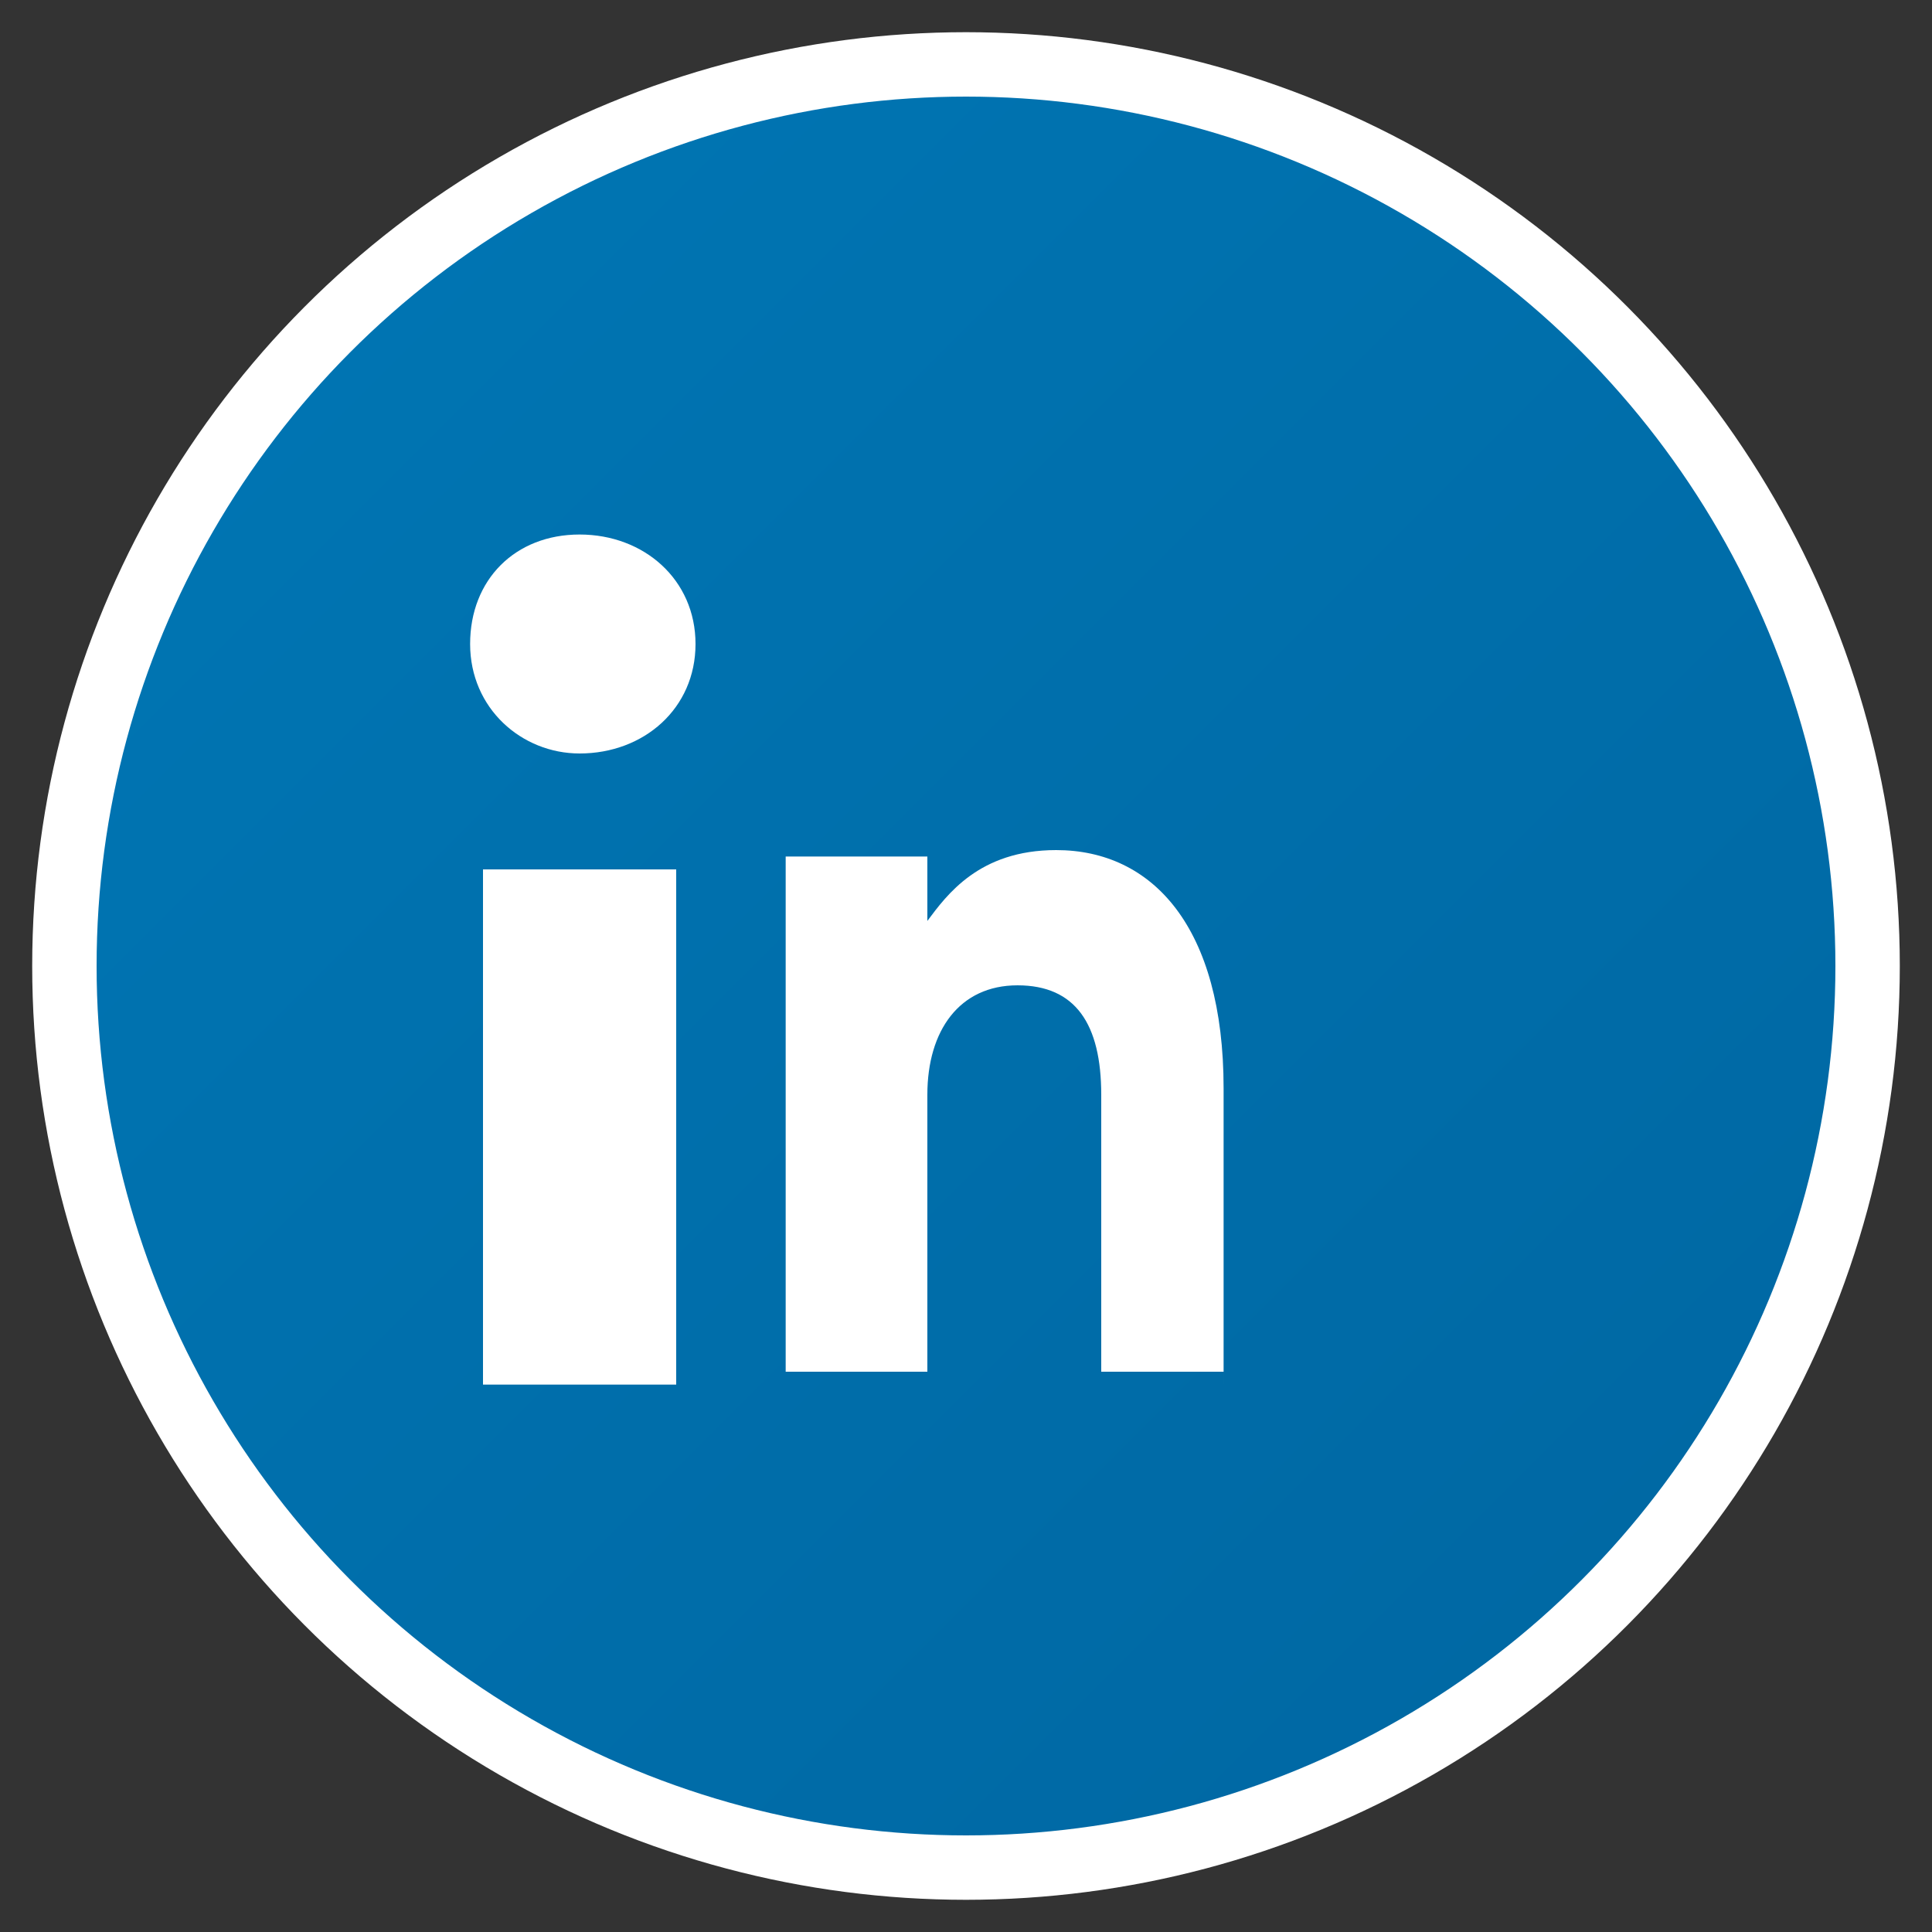 <?xml version="1.0" encoding="UTF-8"?>
<svg xmlns="http://www.w3.org/2000/svg" width="30" height="30" viewBox="0 0 30 30">
  <rect x="0" y="0" width="30" height="30" fill="#333333" stroke="none"/>
  <defs>
    <linearGradient id="linkedinGradient" x1="0%" y1="0%" x2="100%" y2="100%">
      <stop offset="0%" stop-color="#0077B5" stop-opacity="1" />
      <stop offset="100%" stop-color="#0066A1" stop-opacity="1" />
    </linearGradient>
  </defs>
  <circle cx="15" cy="15" r="14" fill="url(#linkedinGradient)" stroke="#ffffff" stroke-width="1" />
  <path d="M10.5 21.5v-8h-3v8h3zm-1.5-9.8c1 0 1.8-.7 1.8-1.7s-.8-1.7-1.8-1.7-1.7.7-1.7 1.7.8 1.7 1.7 1.7zm10 9.8v-4.6c0-2.5-1.1-3.7-2.6-3.7-1.2 0-1.7.7-2 1.1v-1h-2.2v8h2.2v-4.3c0-1 .5-1.7 1.4-1.7.9 0 1.3.6 1.3 1.7v4.3h1.9z" fill="#ffffff" />
</svg>